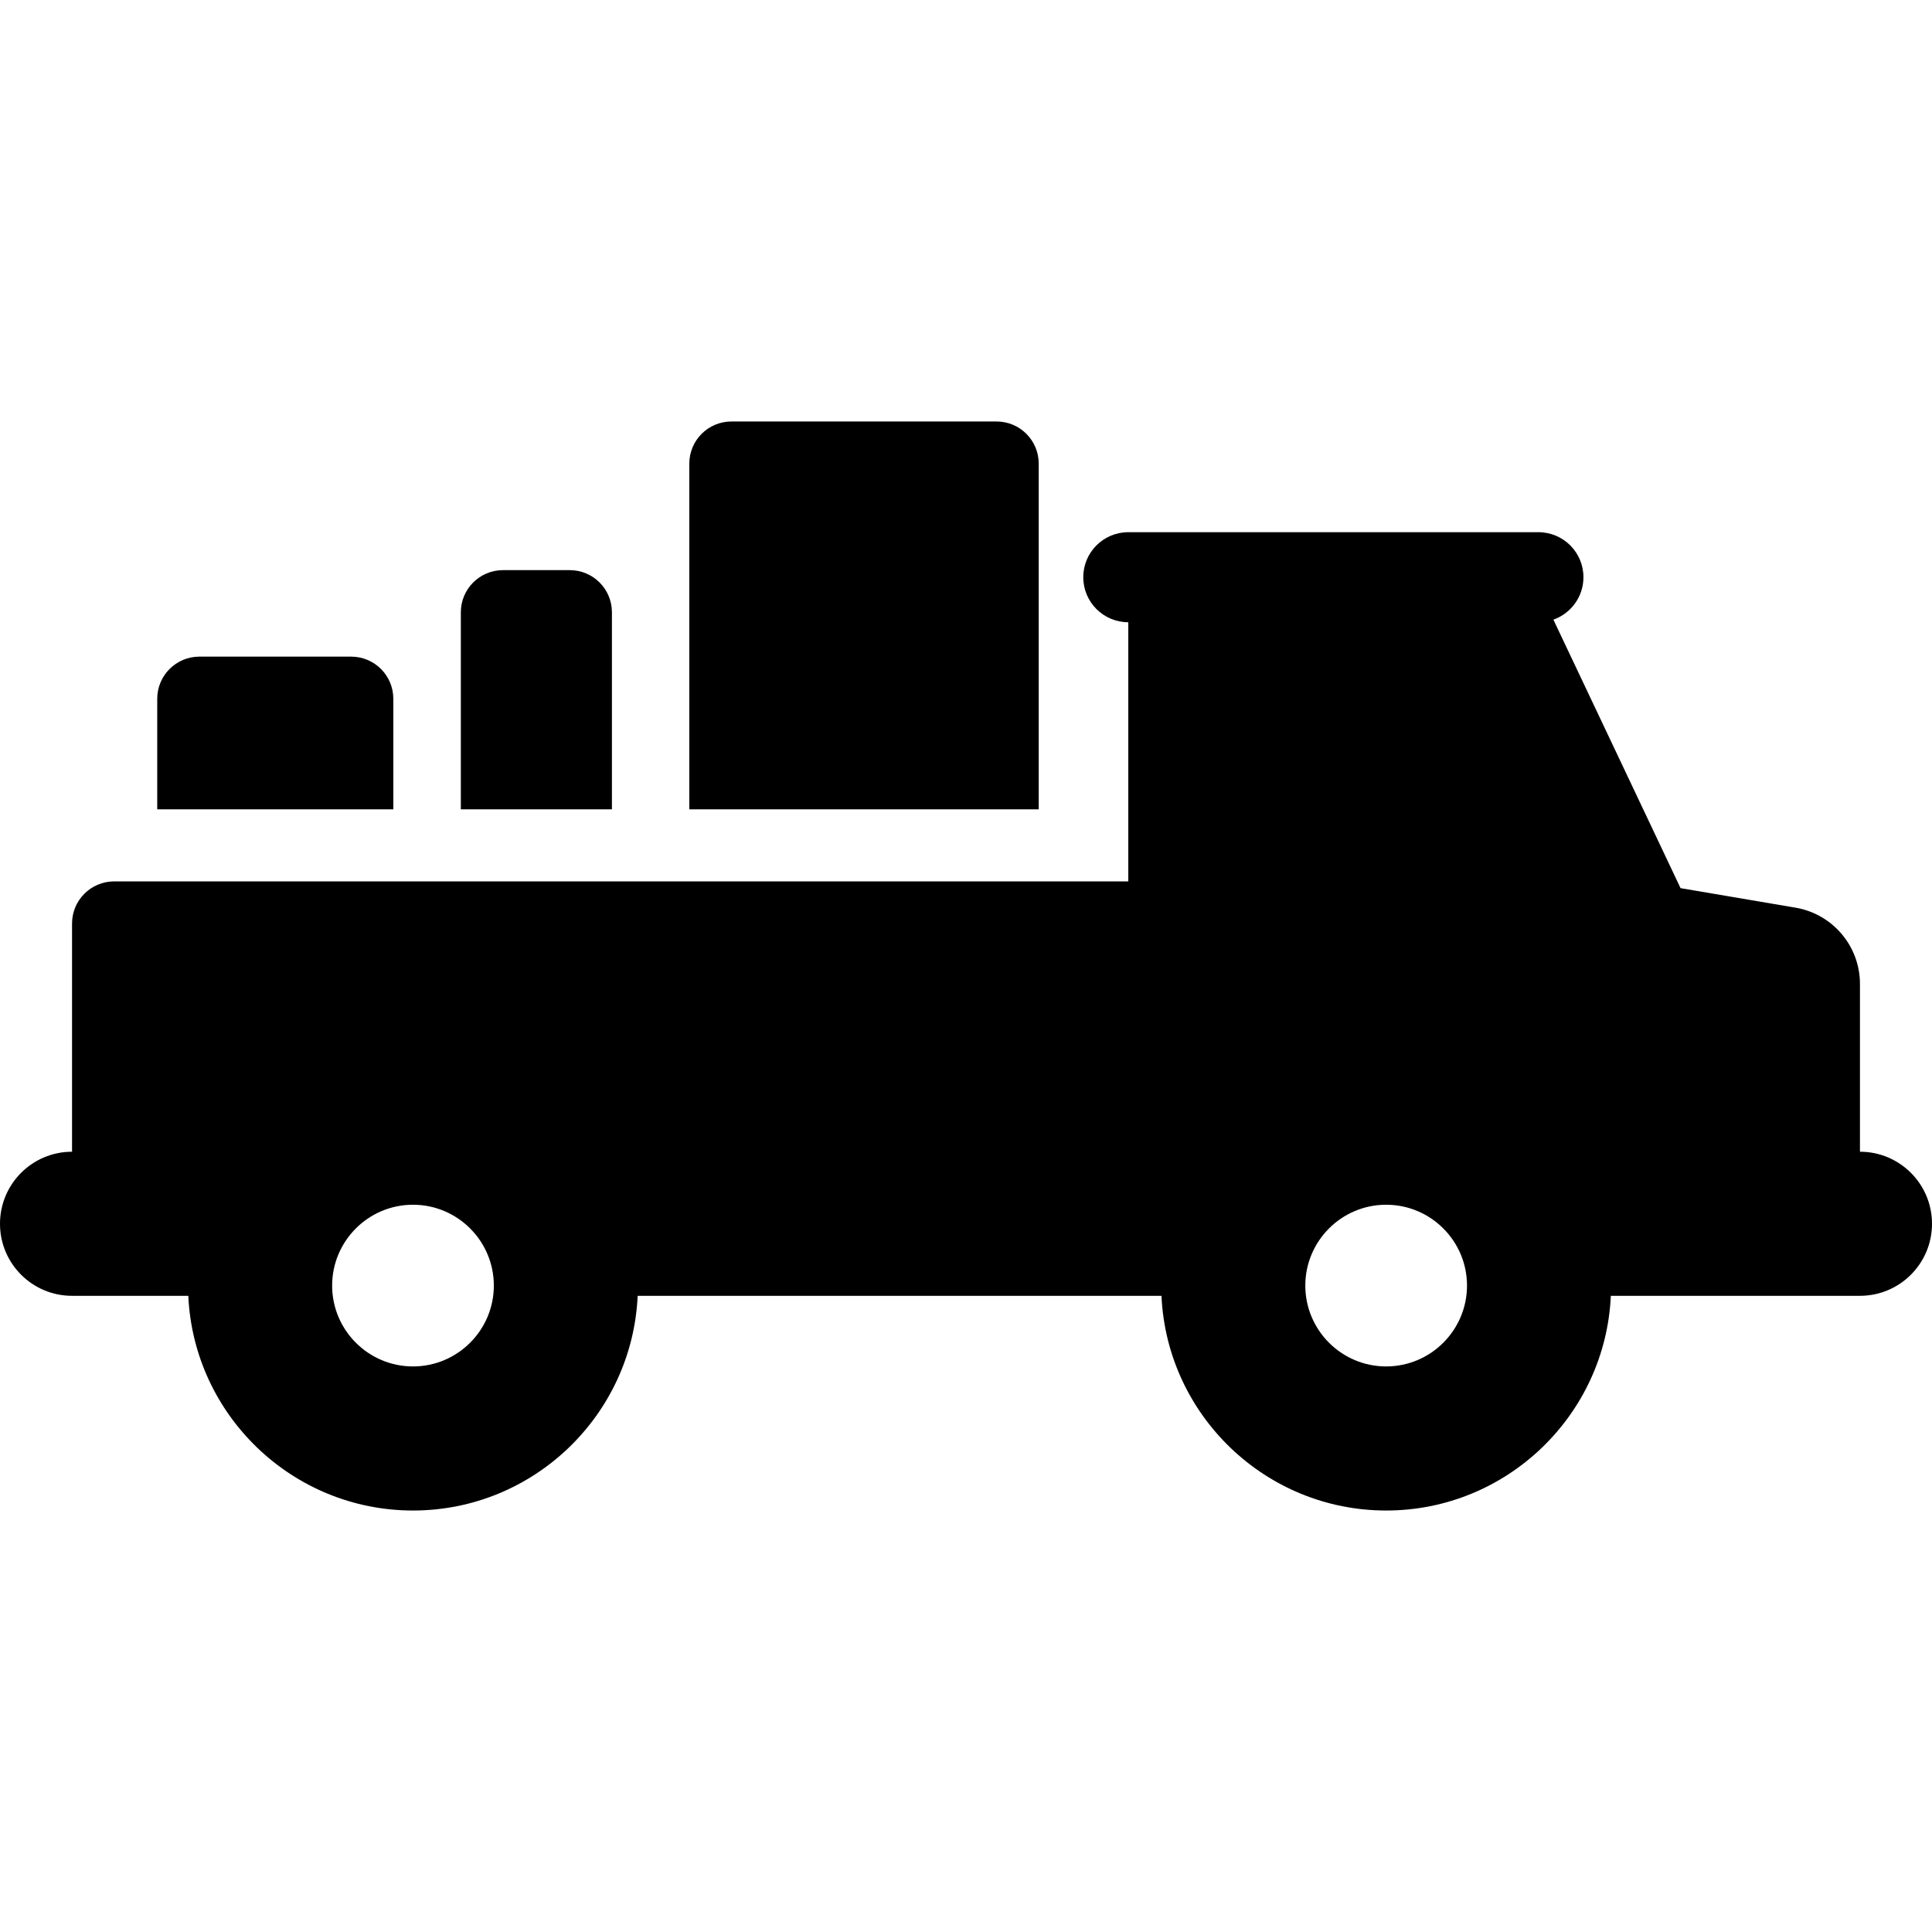 <?xml version="1.0" encoding="iso-8859-1"?>
<!-- Generator: Adobe Illustrator 19.0.0, SVG Export Plug-In . SVG Version: 6.00 Build 0)  -->
<svg version="1.1" id="Layer_1" xmlns="http://www.w3.org/2000/svg" xmlns:xlink="http://www.w3.org/1999/xlink" x="0px" y="0px"
	 viewBox="0 0 458.148 458.148" style="enable-background:new 0 0 458.148 458.148;" xml:space="preserve">
<g id="XMLID_1333_">
	<g>
		<g>
			<path d="M145.111,145.196h-0.001c0-5.52-4.475-9.995-9.995-9.995h-15.84c-5.52,0-9.995,4.475-9.995,9.995v46.73h35.831V145.196z"
				/>
			<path d="M93.272,165.707h-0.001c0-5.52-4.475-9.995-9.995-9.995H47.281c-5.52,0-9.995,4.475-9.995,9.995v26.219h55.986V165.707z"
				/>
			<path d="M246.318,109.944h-0.001c0-5.52-4.475-9.995-9.995-9.995h-62.868c-5.52,0-9.995,4.475-9.995,9.995v81.982h82.859V109.944
				z"/>
			<path d="M441.065,273.118v-39.781c0-8.951-6.457-16.597-15.281-18.095l-27.262-4.63l-30.156-63.672
				c4.149-1.465,7.127-5.41,7.127-10.06c0-5.897-4.781-10.677-10.677-10.677H267.56c-5.897,0-10.677,4.781-10.677,10.677
				c0,5.897,4.781,10.678,10.677,10.678v44.369v17.084H27.079c-5.52,0-9.995,4.475-9.995,9.995v54.113
				C7.648,273.118,0,280.767,0,290.202s7.649,17.084,17.084,17.084h27.571c1.275,28.289,24.681,50.913,53.279,50.913
				c28.598,0,52.004-22.624,53.279-50.912h124.216c1.274,28.289,24.681,50.912,53.278,50.912c28.598,0,52.005-22.624,53.279-50.913
				h59.078c9.435,0,17.084-7.649,17.084-17.084C458.149,280.767,450.5,273.118,441.065,273.118z M97.934,324.031
				c-10.572,0-19.172-8.601-19.172-19.172c0-10.572,8.601-19.172,19.172-19.172c10.572,0,19.172,8.601,19.172,19.172
				S108.506,324.031,97.934,324.031z M328.708,324.031c-10.572,0-19.172-8.601-19.172-19.172c0-10.572,8.6-19.172,19.172-19.172
				c10.572,0,19.173,8.601,19.173,19.172C347.88,315.43,339.279,324.031,328.708,324.031z"/>
		</g>
	</g>
</g>
<g>
</g>
<g>
</g>
<g>
</g>
<g>
</g>
<g>
</g>
<g>
</g>
<g>
</g>
<g>
</g>
<g>
</g>
<g>
</g>
<g>
</g>
<g>
</g>
<g>
</g>
<g>
</g>
<g>
</g>
</svg>
